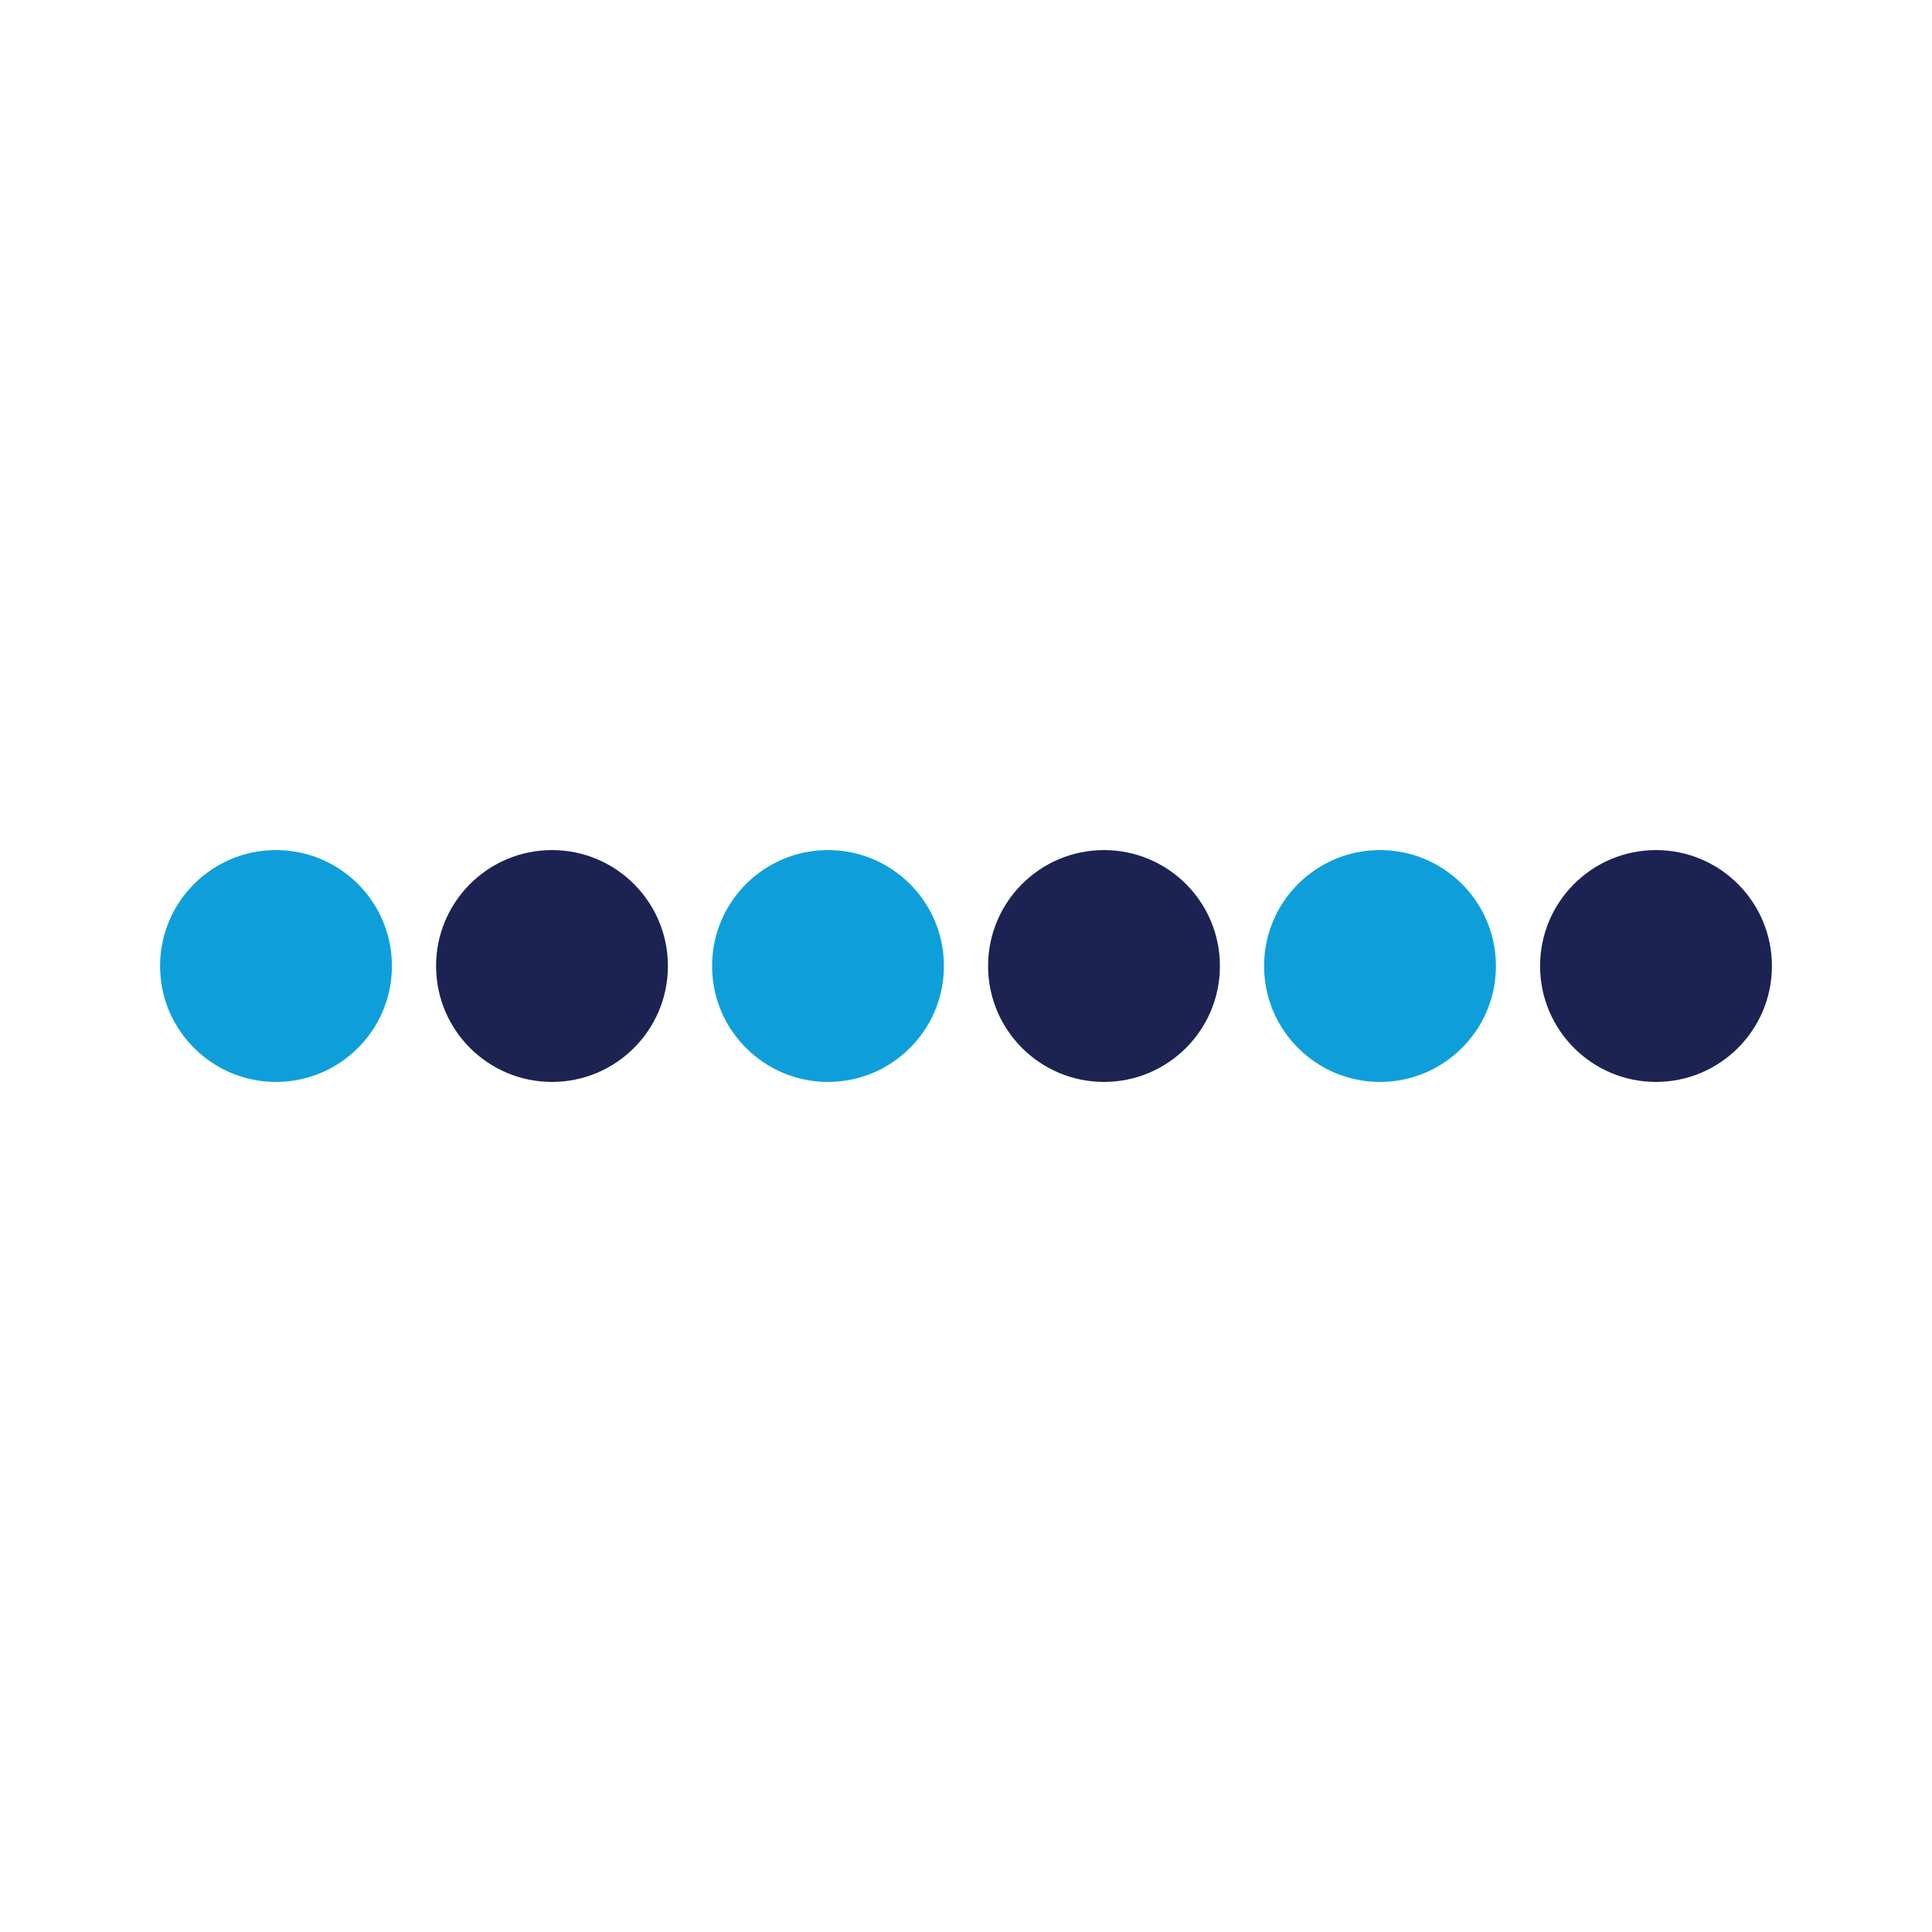 <svg xmlns="http://www.w3.org/2000/svg" class="loader_image" xmlns:xlink="http://www.w3.org/1999/xlink" width="100" height="100" viewBox="0 0 100 100" preserveAspectRatio="xMidYMid">
                                        <g transform="translate(14.286 50)">
                                        <circle cx="0" cy="0" r="6" fill="#0E9FDB">
                                          <animateTransform attributeName="transform" type="scale" begin="-0.502s" calcMode="spline" keySplines="0.3 0 0.7 1;0.3 0 0.7 1" values="0;1;0" keyTimes="0;0.5;1" dur="1.205s" repeatCount="indefinite" fill="#0E9FDB"></animateTransform>
                                        </circle>
                                        </g><g transform="translate(28.571 50)">
                                        <circle cx="0" cy="0" r="6" fill="#1C2352">
                                          <animateTransform attributeName="transform" type="scale" begin="-0.402s" calcMode="spline" keySplines="0.3 0 0.7 1;0.3 0 0.7 1" values="0;1;0" keyTimes="0;0.5;1" dur="1.205s" repeatCount="indefinite" fill="#1C2352"></animateTransform>
                                        </circle>
                                        </g><g transform="translate(42.857 50)">
                                        <circle cx="0" cy="0" r="6" fill="#0E9FDB">
                                          <animateTransform attributeName="transform" type="scale" begin="-0.301s" calcMode="spline" keySplines="0.3 0 0.7 1;0.3 0 0.7 1" values="0;1;0" keyTimes="0;0.5;1" dur="1.205s" repeatCount="indefinite" fill="#0E9FDB"></animateTransform>
                                        </circle>
                                        </g><g transform="translate(57.143 50)">
                                        <circle cx="0" cy="0" r="6" fill="#1C2352">
                                          <animateTransform attributeName="transform" type="scale" begin="-0.201s" calcMode="spline" keySplines="0.3 0 0.7 1;0.3 0 0.7 1" values="0;1;0" keyTimes="0;0.5;1" dur="1.205s" repeatCount="indefinite" fill="#1C2352"></animateTransform>
                                        </circle>
                                        </g><g transform="translate(71.429 50)">
                                        <circle cx="0" cy="0" r="6" fill="#0E9FDB">
                                          <animateTransform attributeName="transform" type="scale" begin="-0.1s" calcMode="spline" keySplines="0.3 0 0.7 1;0.3 0 0.7 1" values="0;1;0" keyTimes="0;0.5;1" dur="1.205s" repeatCount="indefinite" fill="#0E9FDB"></animateTransform>
                                        </circle>
                                        </g><g transform="translate(85.714 50)">
                                        <circle cx="0" cy="0" r="6" fill="#1C2352">
                                          <animateTransform attributeName="transform" type="scale" begin="0s" calcMode="spline" keySplines="0.3 0 0.7 1;0.3 0 0.7 1" values="0;1;0" keyTimes="0;0.5;1" dur="1.205s" repeatCount="indefinite" fill="#1C2352"></animateTransform>
                                        </circle>
                                        </g>
                                    </svg>